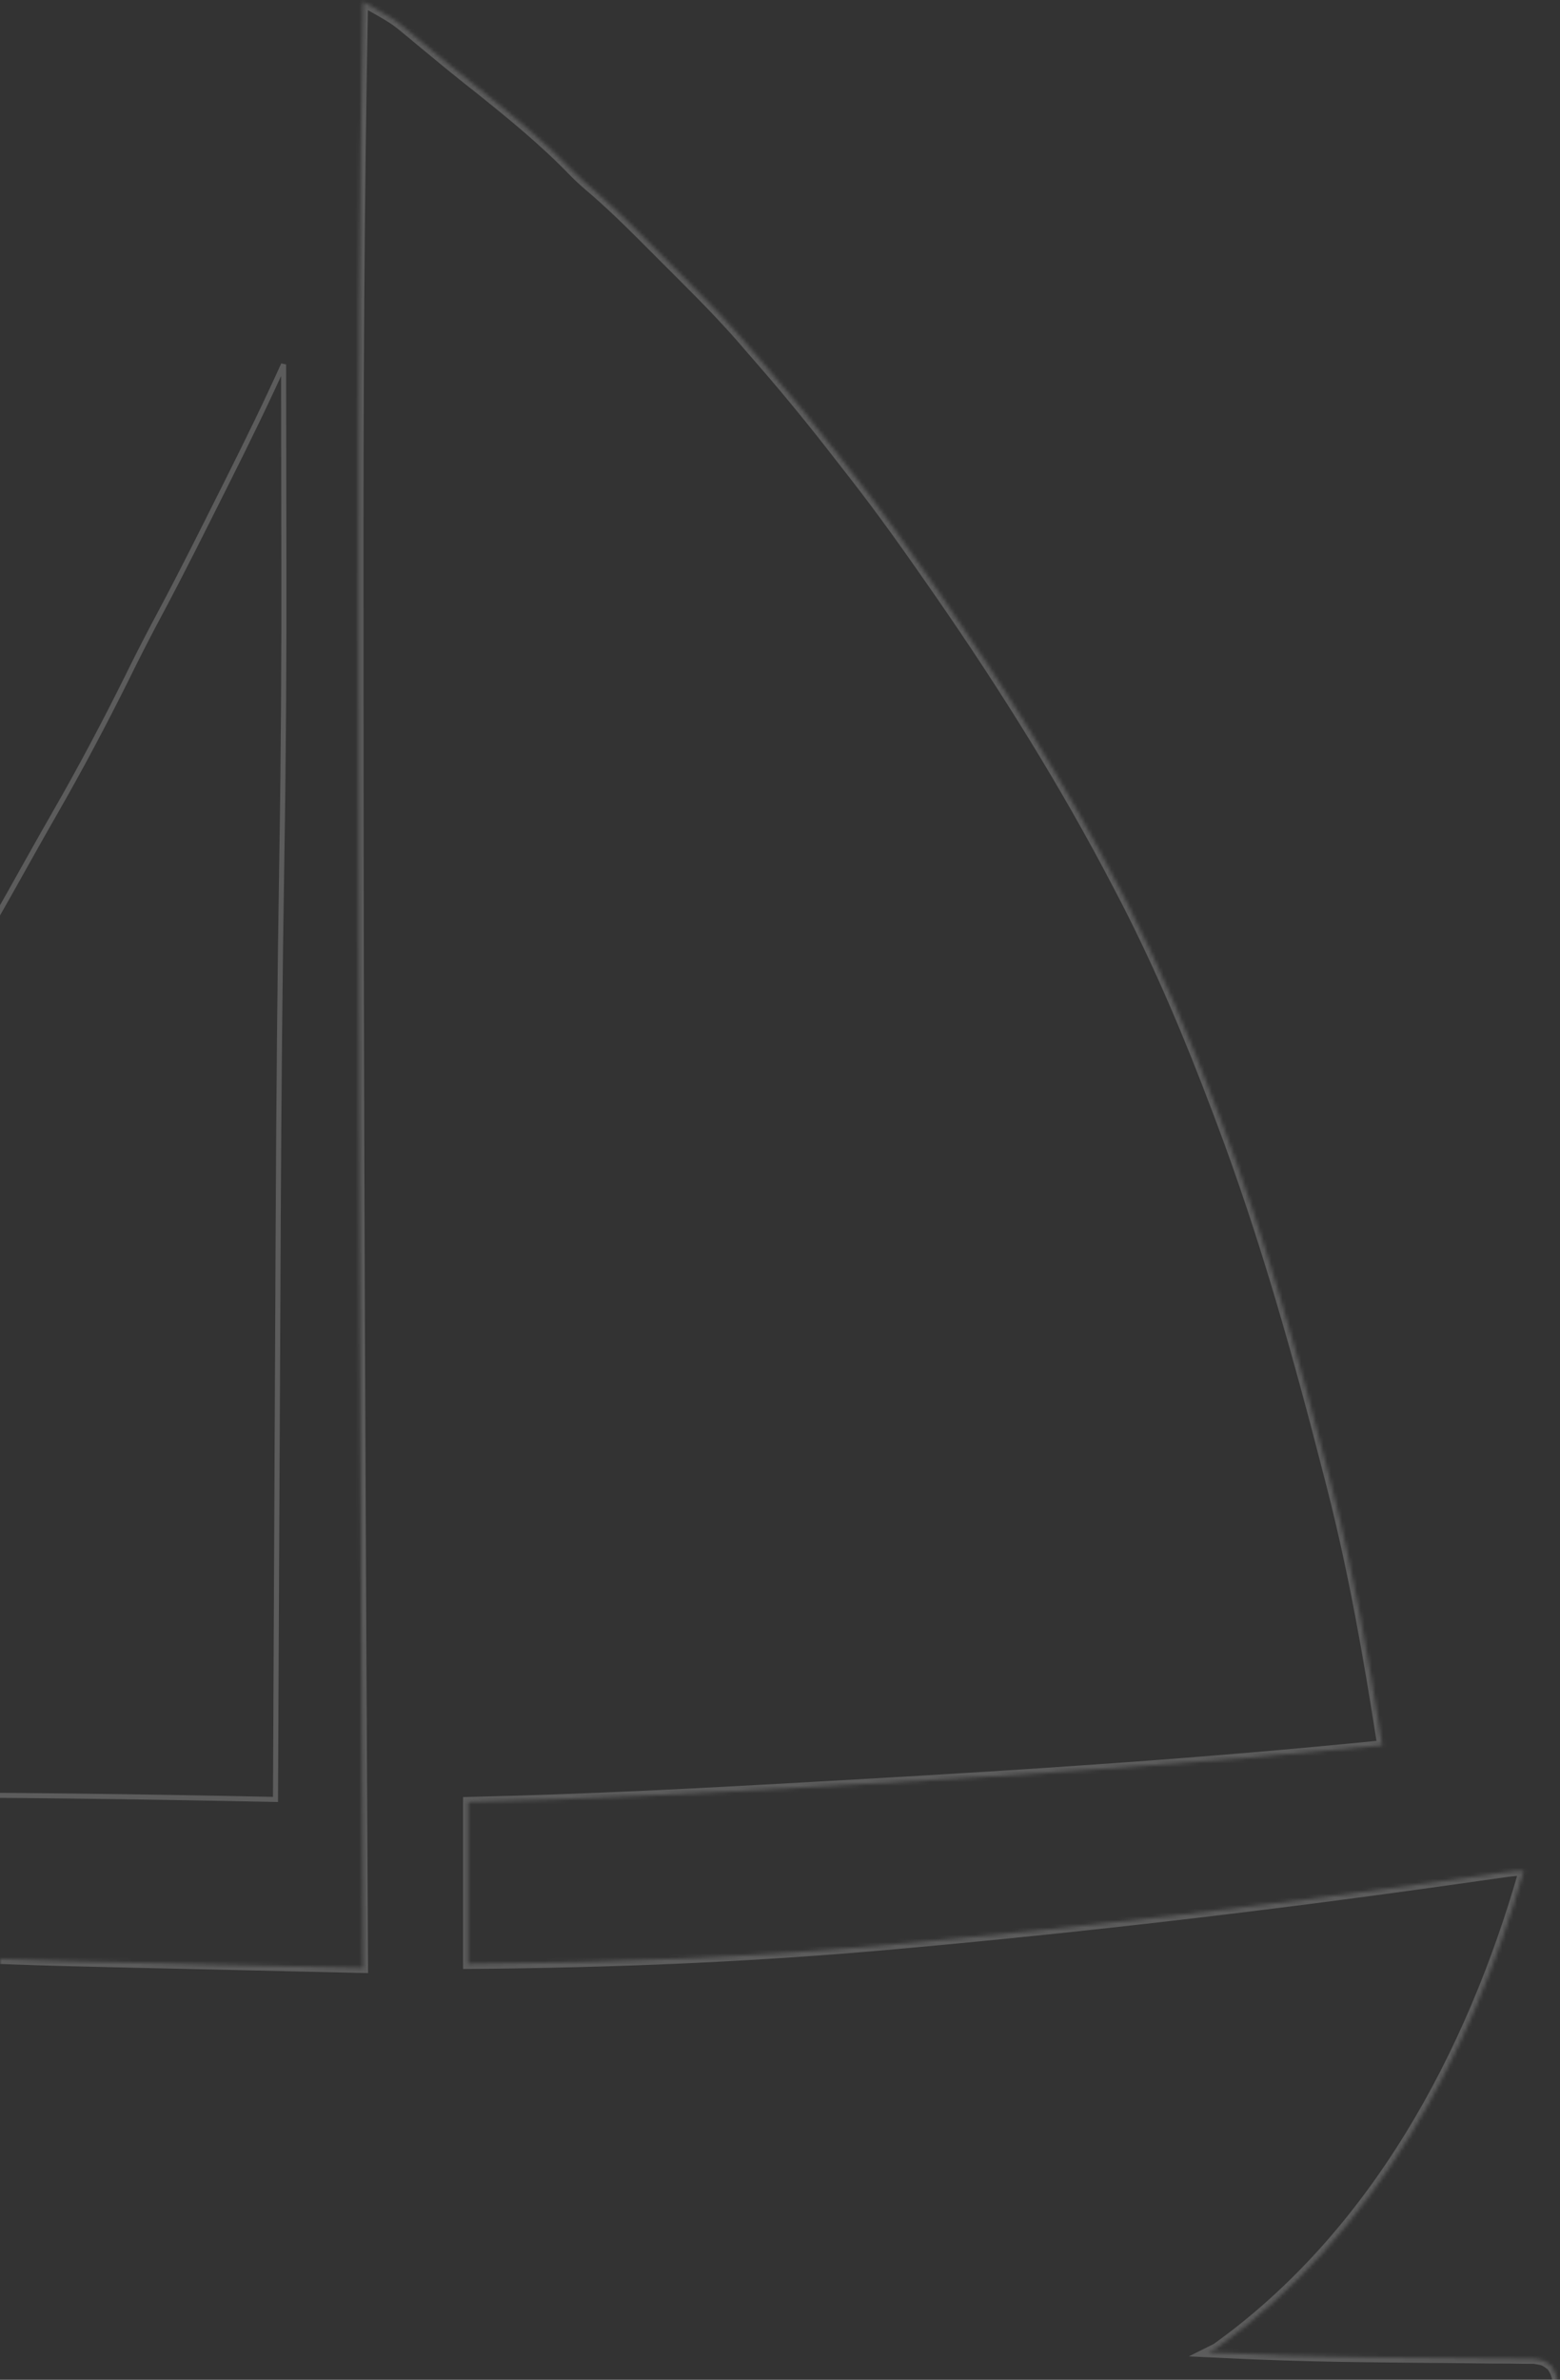 <svg width="419" height="639" viewBox="0 0 419 639" fill="none" xmlns="http://www.w3.org/2000/svg">
<rect x="0" y="0" width="419" height="639" fill="#333333" stroke="none"/>
<mask id="path-1-inside-1_281_391" fill="white">
<path d="M97.495 0.412C105.857 5.141 105.857 5.141 109.263 7.966C109.967 8.545 110.67 9.123 111.396 9.719C112.48 10.624 112.48 10.624 113.587 11.548C115.13 12.82 116.673 14.092 118.217 15.363C118.954 15.973 119.691 16.582 120.451 17.211C122.958 19.272 125.5 21.286 128.05 23.295C137.15 30.563 146.285 37.989 154.352 46.406C156.099 48.153 157.909 49.73 159.798 51.321C166.024 56.735 171.801 62.606 177.622 68.448C179.582 70.413 181.548 72.373 183.514 74.333C189.838 80.652 196.03 86.999 201.79 93.844C202.847 95.059 203.905 96.272 204.964 97.485C212.007 105.616 218.784 113.913 225.358 122.428C226.724 124.194 228.101 125.952 229.481 127.709C236.878 137.195 243.825 146.972 250.679 156.855C251.261 157.694 251.842 158.532 252.442 159.396C270.002 184.755 286.215 210.678 300.45 238.065C301.086 239.283 301.722 240.502 302.378 241.758C311.711 259.929 319.597 278.644 326.795 297.749C327.173 298.748 327.55 299.747 327.939 300.775C339.835 332.298 348.787 364.335 357.147 396.952C357.461 398.177 357.461 398.177 357.782 399.427C363.629 422.295 367.648 445.351 371.27 468.656C324.041 473.418 276.73 476.513 229.343 479.19C226.395 479.357 223.448 479.525 220.5 479.693C188.918 481.495 157.369 483.15 125.741 483.865C125.741 498.206 125.741 512.547 125.741 527.322C164.676 527.024 203.215 525.454 241.987 521.89C243.156 521.783 244.325 521.677 245.529 521.567C292.814 517.257 339.886 511.748 386.903 505.149C388.23 504.963 389.558 504.776 390.925 504.585C393.438 504.232 395.95 503.877 398.461 503.521C400.13 503.286 400.13 503.286 401.832 503.046C402.806 502.908 403.78 502.77 404.783 502.628C407.122 502.334 407.122 502.334 409.295 502.334C395.177 551.731 369.231 600.109 326.727 630.531C326.01 630.889 325.293 631.248 324.555 631.617C338.729 632.327 352.89 632.79 367.082 632.933C368.474 632.948 369.866 632.964 371.301 632.98C377.043 633.043 382.785 633.104 388.528 633.14C392.786 633.167 397.045 633.219 401.304 633.272C402.607 633.276 403.911 633.28 405.254 633.283C406.452 633.301 407.651 633.319 408.887 633.338C409.939 633.346 410.992 633.355 412.077 633.364C414.727 633.79 414.727 633.79 416.694 635.259C418.643 637.96 418.418 640.215 418.393 643.5C418.402 644.63 418.41 645.76 418.419 646.925C417.908 650.659 417.507 651.888 414.727 654.432C411.434 654.865 408.534 655.013 405.238 654.976C403.758 654.985 403.758 654.985 402.249 654.994C398.913 655.009 395.578 654.993 392.243 654.977C389.839 654.981 387.436 654.987 385.033 654.995C378.405 655.011 371.778 655 365.15 654.984C358.744 654.973 352.338 654.983 345.932 654.992C332.016 655.011 318.1 655.005 304.184 654.988C292.007 654.974 279.83 654.968 267.652 654.971C266.442 654.971 266.442 654.971 265.208 654.972C261.933 654.972 258.659 654.973 255.384 654.974C224.647 654.982 193.91 654.965 163.174 654.936C135.845 654.911 108.516 654.905 81.188 654.917C74.19 654.919 67.192 654.922 60.194 654.925C59.332 654.925 58.471 654.925 57.583 654.926C34.77 654.934 11.957 654.927 -10.856 654.915C-13.309 654.914 -15.763 654.913 -18.216 654.912C-19.844 654.911 -21.472 654.91 -23.1 654.909C-35.272 654.903 -47.445 654.904 -59.617 654.909C-73.452 654.915 -87.287 654.909 -101.122 654.887C-108.187 654.876 -115.252 654.87 -122.318 654.879C-128.776 654.887 -135.233 654.879 -141.691 654.86C-144.037 654.855 -146.383 654.857 -148.729 654.864C-151.899 654.872 -155.068 654.861 -158.237 654.845C-159.629 654.856 -159.629 654.856 -161.048 654.867C-163.59 654.842 -163.59 654.842 -167.59 654.432C-170.167 650.567 -170.087 648.695 -170.102 644.111C-170.13 642.246 -170.13 642.246 -170.157 640.343C-169.763 637.049 -169.763 637.049 -168.389 635.242C-166.081 633.465 -164.901 633.37 -162.011 633.338C-161.105 633.32 -160.198 633.302 -159.264 633.283C-158.281 633.28 -157.298 633.276 -156.284 633.272C-155.258 633.256 -154.231 633.239 -153.173 633.222C-149.831 633.171 -146.488 633.141 -143.146 633.111C-139.727 633.063 -136.309 633.01 -132.89 632.956C-130.625 632.921 -128.359 632.888 -126.094 632.856C-116.969 632.727 -107.857 632.461 -98.739 632.093C-97.535 632.045 -96.331 631.997 -95.091 631.948C-92.459 631.841 -89.827 631.732 -87.195 631.617C-88.023 631.157 -88.851 630.696 -89.704 630.221C-96.955 626.102 -103.642 621.793 -110.01 616.408C-110.867 615.684 -111.724 614.959 -112.607 614.214C-129.589 599.394 -142.917 581.958 -153.412 562.066C-154.514 559.988 -155.648 557.929 -156.785 555.87C-163.049 544.242 -171.936 527.602 -171.936 514.285C-158.386 514.758 -144.886 515.651 -131.378 516.789C-130.583 516.856 -129.788 516.923 -128.97 516.992C-124.806 517.343 -120.643 517.698 -116.48 518.053C-91.094 520.22 -65.708 522.308 -40.276 523.859C-38.766 523.952 -38.766 523.952 -37.225 524.046C-31.649 524.386 -26.072 524.7 -20.493 524.998C-18.762 525.09 -17.032 525.184 -15.302 525.28C6.506 526.467 28.349 526.822 50.181 527.317C55.528 527.439 60.875 527.564 66.222 527.689C76.646 527.932 87.07 528.171 97.495 528.408C97.489 527.396 97.483 526.383 97.478 525.339C96.849 411.309 96.293 297.279 96.275 183.246C96.273 175.179 96.269 167.113 96.264 159.046C96.233 106.158 96.476 53.292 97.495 0.412Z"/>
</mask>
<path d="M97.495 0.412C105.857 5.141 105.857 5.141 109.263 7.966C109.967 8.545 110.67 9.123 111.396 9.719C112.48 10.624 112.48 10.624 113.587 11.548C115.13 12.82 116.673 14.092 118.217 15.363C118.954 15.973 119.691 16.582 120.451 17.211C122.958 19.272 125.5 21.286 128.05 23.295C137.15 30.563 146.285 37.989 154.352 46.406C156.099 48.153 157.909 49.73 159.798 51.321C166.024 56.735 171.801 62.606 177.622 68.448C179.582 70.413 181.548 72.373 183.514 74.333C189.838 80.652 196.03 86.999 201.79 93.844C202.847 95.059 203.905 96.272 204.964 97.485C212.007 105.616 218.784 113.913 225.358 122.428C226.724 124.194 228.101 125.952 229.481 127.709C236.878 137.195 243.825 146.972 250.679 156.855C251.261 157.694 251.842 158.532 252.442 159.396C270.002 184.755 286.215 210.678 300.45 238.065C301.086 239.283 301.722 240.502 302.378 241.758C311.711 259.929 319.597 278.644 326.795 297.749C327.173 298.748 327.55 299.747 327.939 300.775C339.835 332.298 348.787 364.335 357.147 396.952C357.461 398.177 357.461 398.177 357.782 399.427C363.629 422.295 367.648 445.351 371.27 468.656C324.041 473.418 276.73 476.513 229.343 479.19C226.395 479.357 223.448 479.525 220.5 479.693C188.918 481.495 157.369 483.15 125.741 483.865C125.741 498.206 125.741 512.547 125.741 527.322C164.676 527.024 203.215 525.454 241.987 521.89C243.156 521.783 244.325 521.677 245.529 521.567C292.814 517.257 339.886 511.748 386.903 505.149C388.23 504.963 389.558 504.776 390.925 504.585C393.438 504.232 395.95 503.877 398.461 503.521C400.13 503.286 400.13 503.286 401.832 503.046C402.806 502.908 403.78 502.77 404.783 502.628C407.122 502.334 407.122 502.334 409.295 502.334C395.177 551.731 369.231 600.109 326.727 630.531C326.01 630.889 325.293 631.248 324.555 631.617C338.729 632.327 352.89 632.79 367.082 632.933C368.474 632.948 369.866 632.964 371.301 632.98C377.043 633.043 382.785 633.104 388.528 633.14C392.786 633.167 397.045 633.219 401.304 633.272C402.607 633.276 403.911 633.28 405.254 633.283C406.452 633.301 407.651 633.319 408.887 633.338C409.939 633.346 410.992 633.355 412.077 633.364C414.727 633.79 414.727 633.79 416.694 635.259C418.643 637.96 418.418 640.215 418.393 643.5C418.402 644.63 418.41 645.76 418.419 646.925C417.908 650.659 417.507 651.888 414.727 654.432C411.434 654.865 408.534 655.013 405.238 654.976C403.758 654.985 403.758 654.985 402.249 654.994C398.913 655.009 395.578 654.993 392.243 654.977C389.839 654.981 387.436 654.987 385.033 654.995C378.405 655.011 371.778 655 365.15 654.984C358.744 654.973 352.338 654.983 345.932 654.992C332.016 655.011 318.1 655.005 304.184 654.988C292.007 654.974 279.83 654.968 267.652 654.971C266.442 654.971 266.442 654.971 265.208 654.972C261.933 654.972 258.659 654.973 255.384 654.974C224.647 654.982 193.91 654.965 163.174 654.936C135.845 654.911 108.516 654.905 81.188 654.917C74.19 654.919 67.192 654.922 60.194 654.925C59.332 654.925 58.471 654.925 57.583 654.926C34.77 654.934 11.957 654.927 -10.856 654.915C-13.309 654.914 -15.763 654.913 -18.216 654.912C-19.844 654.911 -21.472 654.91 -23.1 654.909C-35.272 654.903 -47.445 654.904 -59.617 654.909C-73.452 654.915 -87.287 654.909 -101.122 654.887C-108.187 654.876 -115.252 654.87 -122.318 654.879C-128.776 654.887 -135.233 654.879 -141.691 654.86C-144.037 654.855 -146.383 654.857 -148.729 654.864C-151.899 654.872 -155.068 654.861 -158.237 654.845C-159.629 654.856 -159.629 654.856 -161.048 654.867C-163.59 654.842 -163.59 654.842 -167.59 654.432C-170.167 650.567 -170.087 648.695 -170.102 644.111C-170.13 642.246 -170.13 642.246 -170.157 640.343C-169.763 637.049 -169.763 637.049 -168.389 635.242C-166.081 633.465 -164.901 633.37 -162.011 633.338C-161.105 633.32 -160.198 633.302 -159.264 633.283C-158.281 633.28 -157.298 633.276 -156.284 633.272C-155.258 633.256 -154.231 633.239 -153.173 633.222C-149.831 633.171 -146.488 633.141 -143.146 633.111C-139.727 633.063 -136.309 633.01 -132.89 632.956C-130.625 632.921 -128.359 632.888 -126.094 632.856C-116.969 632.727 -107.857 632.461 -98.739 632.093C-97.535 632.045 -96.331 631.997 -95.091 631.948C-92.459 631.841 -89.827 631.732 -87.195 631.617C-88.023 631.157 -88.851 630.696 -89.704 630.221C-96.955 626.102 -103.642 621.793 -110.01 616.408C-110.867 615.684 -111.724 614.959 -112.607 614.214C-129.589 599.394 -142.917 581.958 -153.412 562.066C-154.514 559.988 -155.648 557.929 -156.785 555.87C-163.049 544.242 -171.936 527.602 -171.936 514.285C-158.386 514.758 -144.886 515.651 -131.378 516.789C-130.583 516.856 -129.788 516.923 -128.97 516.992C-124.806 517.343 -120.643 517.698 -116.48 518.053C-91.094 520.22 -65.708 522.308 -40.276 523.859C-38.766 523.952 -38.766 523.952 -37.225 524.046C-31.649 524.386 -26.072 524.7 -20.493 524.998C-18.762 525.09 -17.032 525.184 -15.302 525.28C6.506 526.467 28.349 526.822 50.181 527.317C55.528 527.439 60.875 527.564 66.222 527.689C76.646 527.932 87.07 528.171 97.495 528.408C97.489 527.396 97.483 526.383 97.478 525.339C96.849 411.309 96.293 297.279 96.275 183.246C96.273 175.179 96.269 167.113 96.264 159.046C96.233 106.158 96.476 53.292 97.495 0.412Z" stroke="white" stroke-opacity="0.2" stroke-width="2.722" mask="url(#path-1-inside-1_281_391)"/>
<path d="M76.166 97.852C76.191 109.642 76.21 121.432 76.221 133.223C76.226 138.823 76.234 144.424 76.247 150.024C76.307 176.857 76.135 203.676 75.692 230.504C75.165 262.476 74.897 294.445 74.734 326.419C74.728 327.572 74.723 328.726 74.717 329.914C74.645 344.04 74.58 358.166 74.517 372.292C74.462 384.5 74.402 396.707 74.343 408.915C74.222 433.667 74.107 458.42 73.995 483.172C73.583 483.163 73.168 483.155 72.745 483.146C37.096 482.411 1.458 481.919 -34.203 481.959C-39.822 481.965 -45.441 481.961 -51.06 481.955C-75.483 481.932 -99.888 482.116 -124.308 482.808C-134.67 483.099 -145.014 483.238 -155.378 483.191C-151.724 478.301 -148.022 473.455 -144.252 468.653C-138.148 460.876 -132.194 453.029 -126.509 444.93L-126.508 444.931C-125.027 442.83 -123.532 440.741 -122.023 438.661L-120.511 436.584C-111.436 424.167 -102.803 411.496 -94.31 398.688L-90.263 392.603C-81.819 379.887 -73.463 367.119 -65.37 354.168C-63.767 351.613 -62.145 349.07 -60.518 346.527V346.526C-52.926 334.642 -45.7 322.571 -38.574 310.413C-35.809 305.709 -33.021 301.019 -30.233 296.326C-17.432 274.77 -4.767 253.148 7.429 231.233L7.43 231.234C9.858 226.875 12.314 222.532 14.801 218.205C21.62 206.322 27.992 194.3 34.083 182.045L35.298 179.591C37.87 174.379 40.547 169.232 43.291 164.104L43.292 164.103C48.984 153.415 54.386 142.582 59.8 131.767L59.799 131.766L61.156 129.062C66.331 118.738 71.404 108.384 76.166 97.852Z" stroke="white" stroke-opacity="0.2" stroke-width="1.361"/>
</svg>
